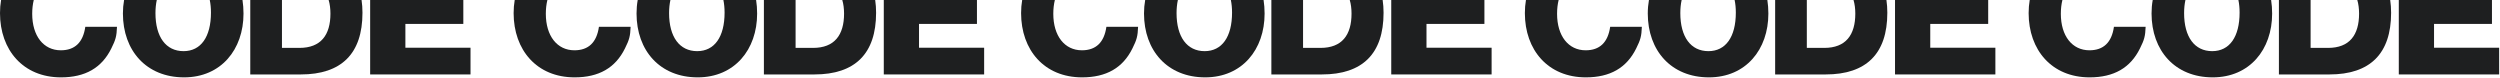 <?xml version="1.0" encoding="UTF-8"?> <svg xmlns="http://www.w3.org/2000/svg" width="1912" height="60" viewBox="0 0 1912 60" fill="none"><path d="M393.653 0C393.105 3.203 392.821 6.554 392.821 10.035C392.821 38.201 410.507 59.161 439.458 59.161C457.93 59.161 470.637 51.956 477.973 37.022C481.248 30.472 482.034 27.721 482.296 20.515H458.061C456.358 32.437 450.069 38.463 439.327 38.463C426.096 38.463 417.45 27.459 417.45 10.559C417.45 6.723 417.863 3.185 418.649 0H393.653Z" fill="#1E1F20"></path><path d="M487.721 0C487.131 3.306 486.827 6.749 486.827 10.297C486.827 38.725 504.774 59.161 533.595 59.161C561.891 59.161 579.053 37.808 579.053 10.428C579.053 6.785 578.788 3.304 578.273 0H553.248C553.85 2.923 554.162 6.147 554.162 9.642C554.162 28.244 546.433 39.118 533.202 39.118C519.709 39.118 511.717 28.244 511.717 10.035C511.717 6.4 512.066 3.042 512.734 0H487.721Z" fill="#1E1F20"></path><path d="M584.23 0V56.934H622.876C653.924 56.934 670.037 41.083 670.037 9.773C670.037 6.341 669.802 3.081 669.342 0H644.175C645.081 3.08 645.54 6.566 645.54 10.428C645.54 26.803 638.203 36.629 621.828 36.629H608.466V0H584.23Z" fill="#1E1F20"></path><path d="M675.918 0V56.934H752.672V36.498H702.865V18.288H747.17V0H675.918Z" fill="#1E1F20"></path><path d="M0 10.035C0 6.554 0.283 3.203 0.831 1.28074e-05H25.828C25.041 3.185 24.628 6.723 24.628 10.559C24.628 27.459 33.275 38.463 46.506 38.463C57.248 38.463 63.536 32.437 65.239 20.515H89.475C89.213 27.721 88.427 30.472 85.152 37.022C77.816 51.956 65.108 59.161 46.637 59.161C17.685 59.161 0 38.201 0 10.035Z" fill="#1E1F20"></path><path d="M94.006 10.297C94.006 6.749 94.31 3.306 94.9 1.28074e-05H119.913C119.245 3.042 118.896 6.4 118.896 10.035C118.896 28.244 126.887 39.118 140.38 39.118C153.612 39.118 161.341 28.244 161.341 9.642C161.341 6.147 161.029 2.923 160.427 1.28074e-05H185.452C185.967 3.304 186.231 6.785 186.231 10.428C186.231 37.808 169.07 59.161 140.773 59.161C111.953 59.161 94.006 38.725 94.006 10.297Z" fill="#1E1F20"></path><path d="M191.409 56.934V1.28074e-05H215.645V36.629H229.007C245.382 36.629 252.718 26.803 252.718 10.428C252.718 6.566 252.26 3.08 251.354 1.28074e-05H276.521C276.981 3.081 277.216 6.341 277.216 9.773C277.216 41.083 261.102 56.934 230.055 56.934H191.409Z" fill="#1E1F20"></path><path d="M283.097 56.934V1.28074e-05H354.349V18.288H310.043V36.498H359.851V56.934H283.097Z" fill="#1E1F20"></path><path d="M781.764 0C781.216 3.203 780.933 6.554 780.933 10.035C780.933 38.201 798.618 59.161 827.57 59.161C846.041 59.161 858.748 51.956 866.084 37.022C869.359 30.472 870.145 27.721 870.407 20.515H846.172C844.469 32.437 838.181 38.463 827.439 38.463C814.207 38.463 805.561 27.459 805.561 10.559C805.561 6.723 805.974 3.185 806.76 0H781.764Z" fill="#1E1F20"></path><path d="M875.833 0C875.243 3.306 874.938 6.749 874.938 10.297C874.938 38.725 892.886 59.161 921.706 59.161C950.003 59.161 967.164 37.808 967.164 10.428C967.164 6.785 966.899 3.304 966.385 0H941.36C941.961 2.923 942.273 6.147 942.273 9.642C942.273 28.244 934.544 39.118 921.313 39.118C907.82 39.118 899.829 28.244 899.829 10.035C899.829 6.4 900.177 3.042 900.845 0H875.833Z" fill="#1E1F20"></path><path d="M972.342 0V56.934H1010.99C1042.04 56.934 1058.15 41.083 1058.15 9.773C1058.15 6.341 1057.91 3.081 1057.45 0H1032.29C1033.19 3.08 1033.65 6.566 1033.65 10.428C1033.65 26.803 1026.31 36.629 1009.94 36.629H996.577V0H972.342Z" fill="#1E1F20"></path><path d="M1064.03 0V56.934H1140.78V36.498H1090.98V18.288H1135.28V0H1064.03Z" fill="#1E1F20"></path><path d="M1166.22 10.035C1166.22 6.554 1166.5 3.203 1167.05 0H1192.05C1191.26 3.185 1190.85 6.723 1190.85 10.559C1190.85 27.459 1199.49 38.463 1212.72 38.463C1223.47 38.463 1229.75 32.437 1231.46 20.515H1255.69C1255.43 27.721 1254.64 30.472 1251.37 37.022C1244.03 51.956 1231.33 59.161 1212.85 59.161C1183.9 59.161 1166.22 38.201 1166.22 10.035Z" fill="#1E1F20"></path><path d="M1260.22 10.297C1260.22 6.749 1260.53 3.306 1261.12 0H1286.13C1285.46 3.042 1285.11 6.4 1285.11 10.035C1285.11 28.244 1293.11 39.118 1306.6 39.118C1319.83 39.118 1327.56 28.244 1327.56 9.642C1327.56 6.147 1327.25 2.923 1326.64 0H1351.67C1352.18 3.304 1352.45 6.785 1352.45 10.428C1352.45 37.808 1335.29 59.161 1306.99 59.161C1278.17 59.161 1260.22 38.725 1260.22 10.297Z" fill="#1E1F20"></path><path d="M1357.63 56.934V0H1381.86V36.629H1395.22C1411.6 36.629 1418.94 26.803 1418.94 10.428C1418.94 6.566 1418.48 3.08 1417.57 0H1442.74C1443.2 3.081 1443.43 6.341 1443.43 9.773C1443.43 41.083 1427.32 56.934 1396.27 56.934H1357.63Z" fill="#1E1F20"></path><path d="M1449.31 56.934V0H1520.57V18.288H1476.26V36.498H1526.07V56.934H1449.31Z" fill="#1E1F20"></path><path d="M1552.33 0C1551.79 3.203 1551.5 6.554 1551.5 10.035C1551.5 38.201 1569.19 59.161 1598.14 59.161C1616.61 59.161 1629.32 51.956 1636.65 37.022C1639.93 30.472 1640.72 27.721 1640.98 20.515H1616.74C1615.04 32.437 1608.75 38.463 1598.01 38.463C1584.78 38.463 1576.13 27.459 1576.13 10.559C1576.13 6.723 1576.54 3.185 1577.33 0H1552.33Z" fill="#1E1F20"></path><path d="M1646.4 0C1645.81 3.306 1645.51 6.749 1645.51 10.297C1645.51 38.725 1663.46 59.161 1692.28 59.161C1720.57 59.161 1737.73 37.808 1737.73 10.428C1737.73 6.785 1737.47 3.304 1736.95 0H1711.93C1712.53 2.923 1712.84 6.147 1712.84 9.642C1712.84 28.244 1705.11 39.118 1691.88 39.118C1678.39 39.118 1670.4 28.244 1670.4 10.035C1670.4 6.4 1670.75 3.042 1671.42 0H1646.4Z" fill="#1E1F20"></path><path d="M1742.91 0V56.934H1781.56C1812.61 56.934 1828.72 41.083 1828.72 9.773C1828.72 6.341 1828.48 3.081 1828.02 0H1802.86C1803.76 3.08 1804.22 6.566 1804.22 10.428C1804.22 26.803 1796.89 36.629 1780.51 36.629H1767.15V0H1742.91Z" fill="#1E1F20"></path><path d="M1834.6 0V56.934H1911.35V36.498H1861.55V18.288H1905.85V0H1834.6Z" fill="#1E1F20"></path></svg> 